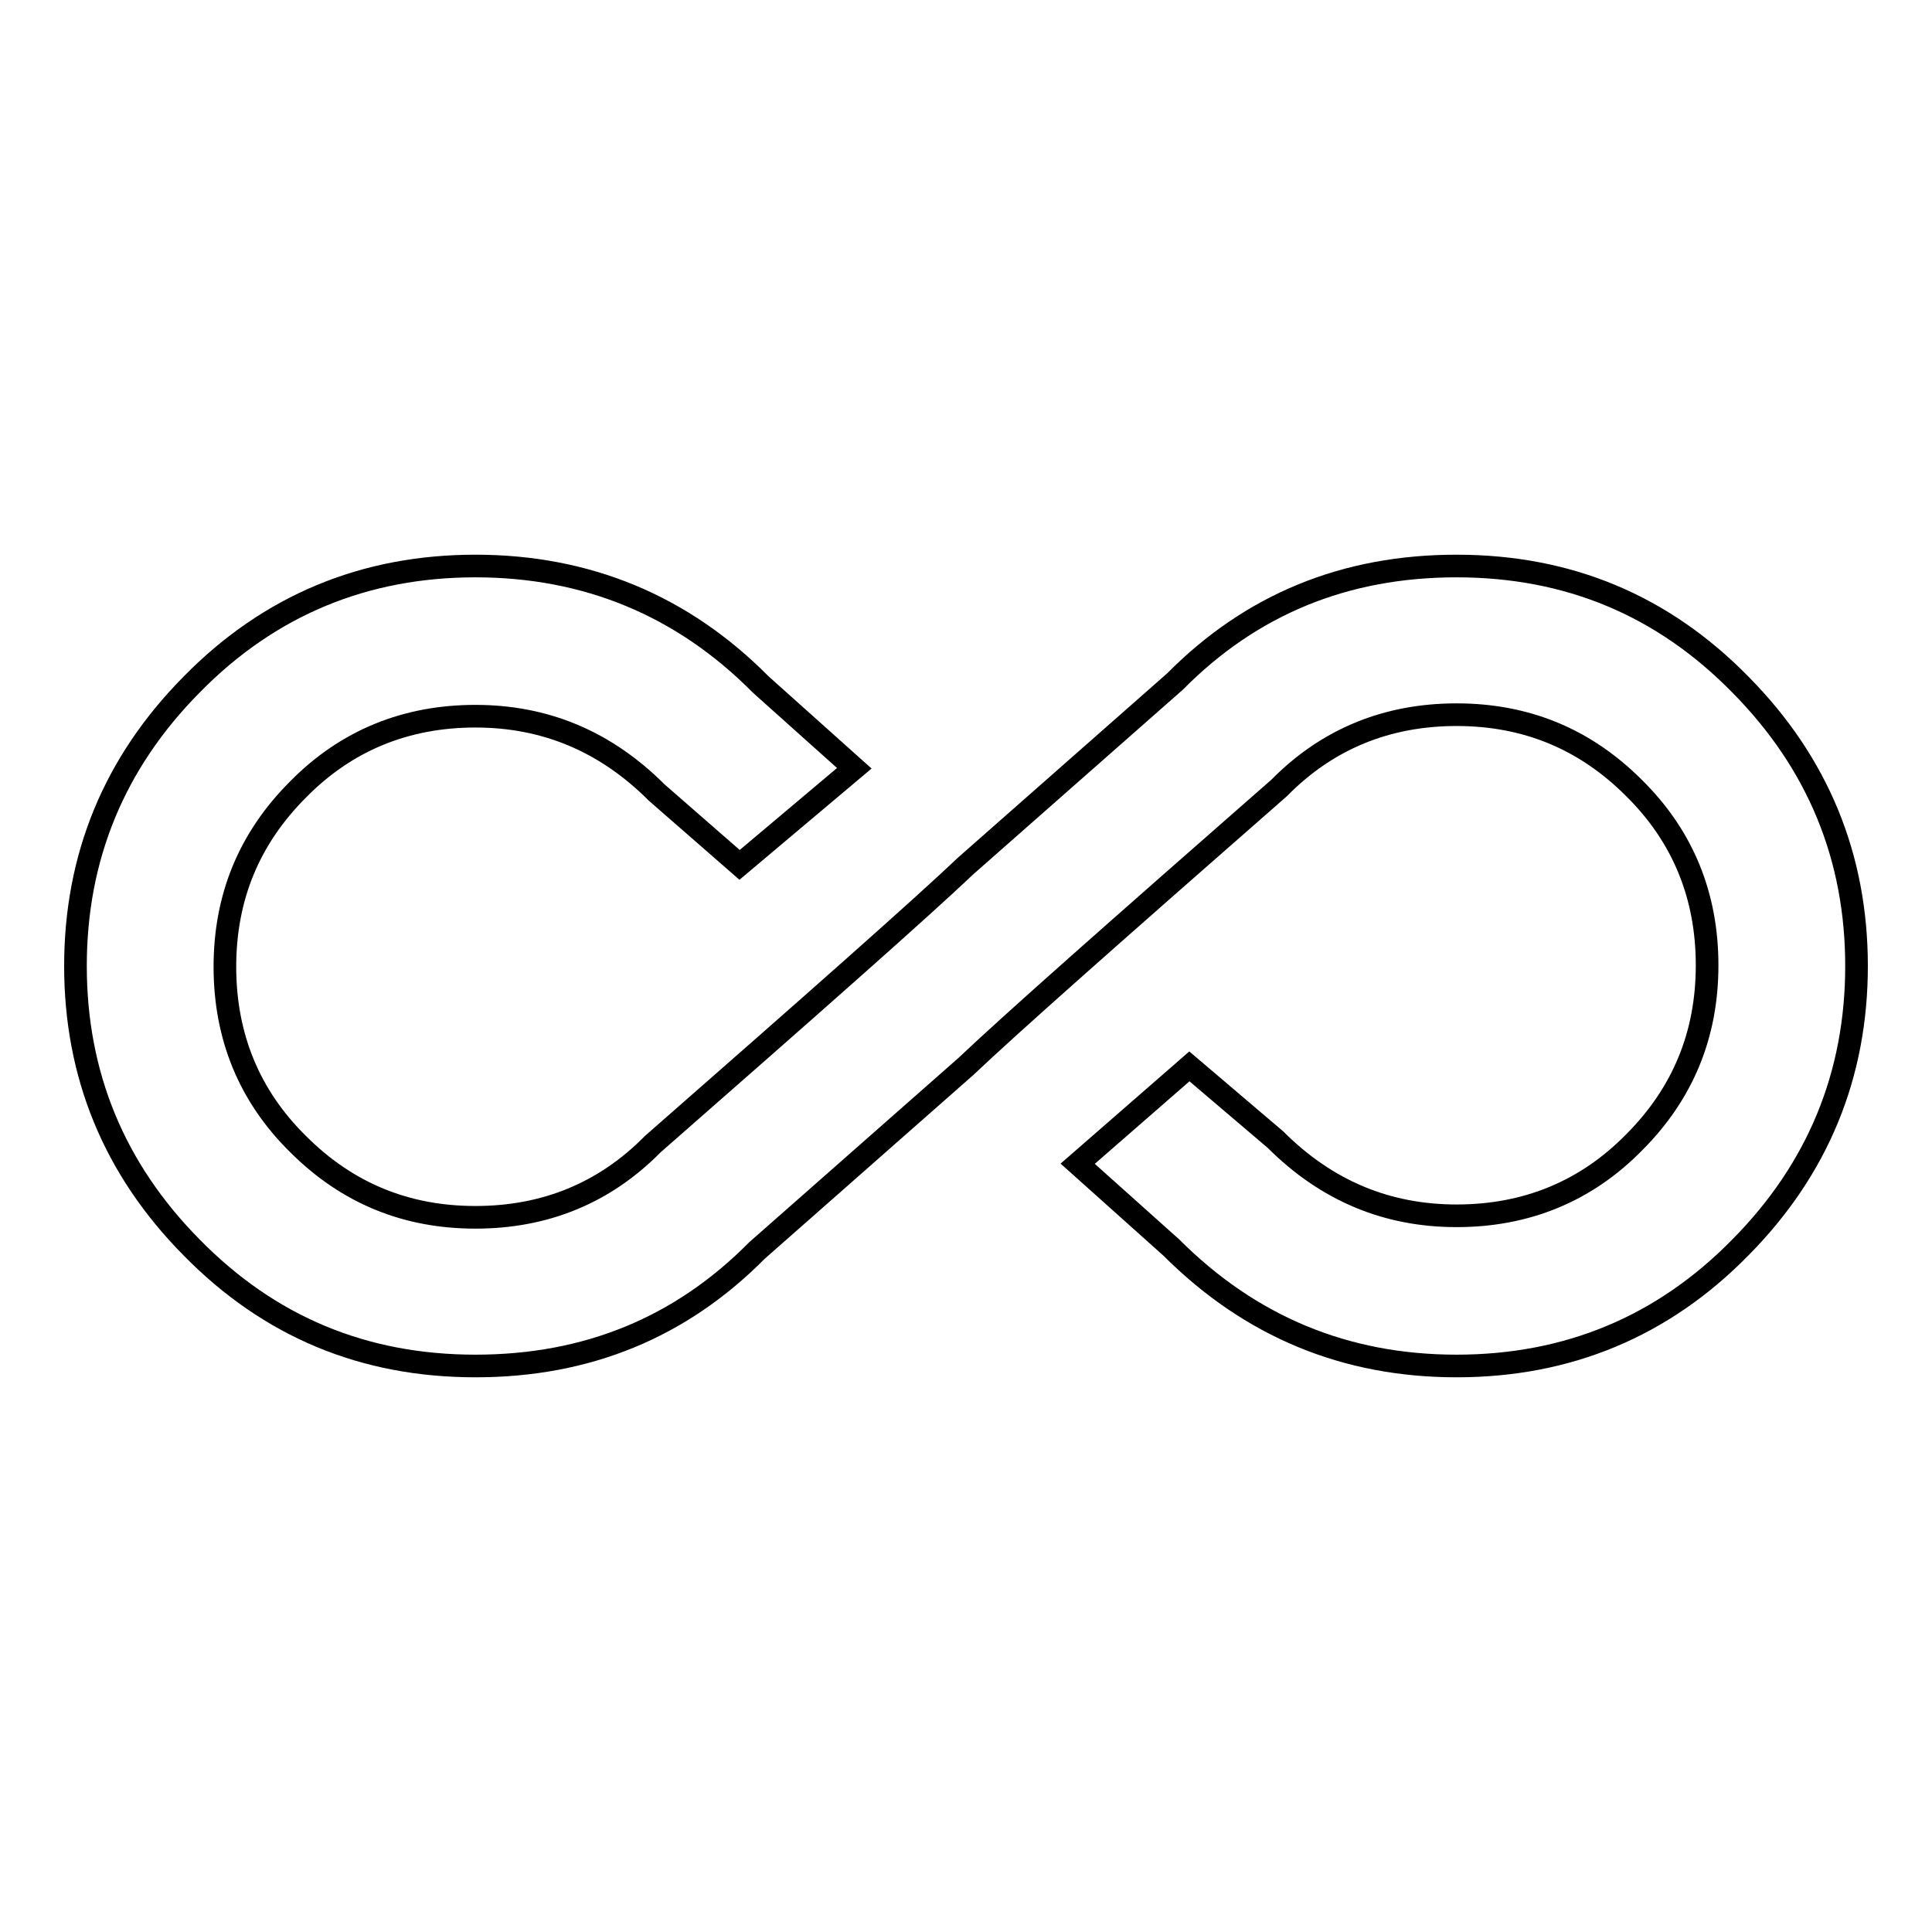 <?xml version="1.0" encoding="utf-8"?>
<!-- Svg Vector Icons : http://www.onlinewebfonts.com/icon -->
<!DOCTYPE svg PUBLIC "-//W3C//DTD SVG 1.1//EN" "http://www.w3.org/Graphics/SVG/1.1/DTD/svg11.dtd">
<svg version="1.1" xmlns="http://www.w3.org/2000/svg" xmlns:xlink="http://www.w3.org/1999/xlink" x="0px" y="0px" viewBox="0 0 256 256" enable-background="new 0 0 256 256" xml:space="preserve">
<g> <path stroke-width="3" fill-opacity="0" stroke="#000000"  d="M193,75c14.8,0,27.3,5.2,37.6,15.7c10.3,10.4,15.4,22.9,15.4,37.3c0,14.4-5.1,26.9-15.4,37.3 C220.3,175.8,207.7,181,193,181s-27.3-5.2-37.8-15.7l-12.4-11.1l14.8-12.9L169,151c6.8,6.8,14.8,10.1,24,10.1 c9.2,0,17.1-3.2,23.5-9.7c6.5-6.5,9.7-14.3,9.7-23.5s-3.2-17.1-9.7-23.5c-6.5-6.5-14.3-9.7-23.5-9.7c-9.2,0-17.1,3.2-23.5,9.7 c-21.8,19.1-35.6,31.3-41.5,36.9l-27.7,24.4C90.2,175.9,77.8,181,63,181s-27.3-5.2-37.6-15.7C15.1,154.9,10,142.4,10,128 c0-14.4,5.1-26.9,15.4-37.3C35.7,80.2,48.3,75,63,75s27.4,5.2,37.8,15.7l12.4,11.1L98,114.6L87,105c-6.8-6.8-14.8-10.1-24-10.1 c-9.2,0-17.1,3.2-23.5,9.7c-6.5,6.5-9.7,14.3-9.7,23.5s3.2,17.1,9.7,23.5c6.5,6.5,14.3,9.7,23.5,9.7s17.1-3.2,23.5-9.7 c21.8-19.1,35.6-31.3,41.5-36.9l27.7-24.4C165.8,80.1,178.2,75,193,75L193,75z"/></g>
</svg>